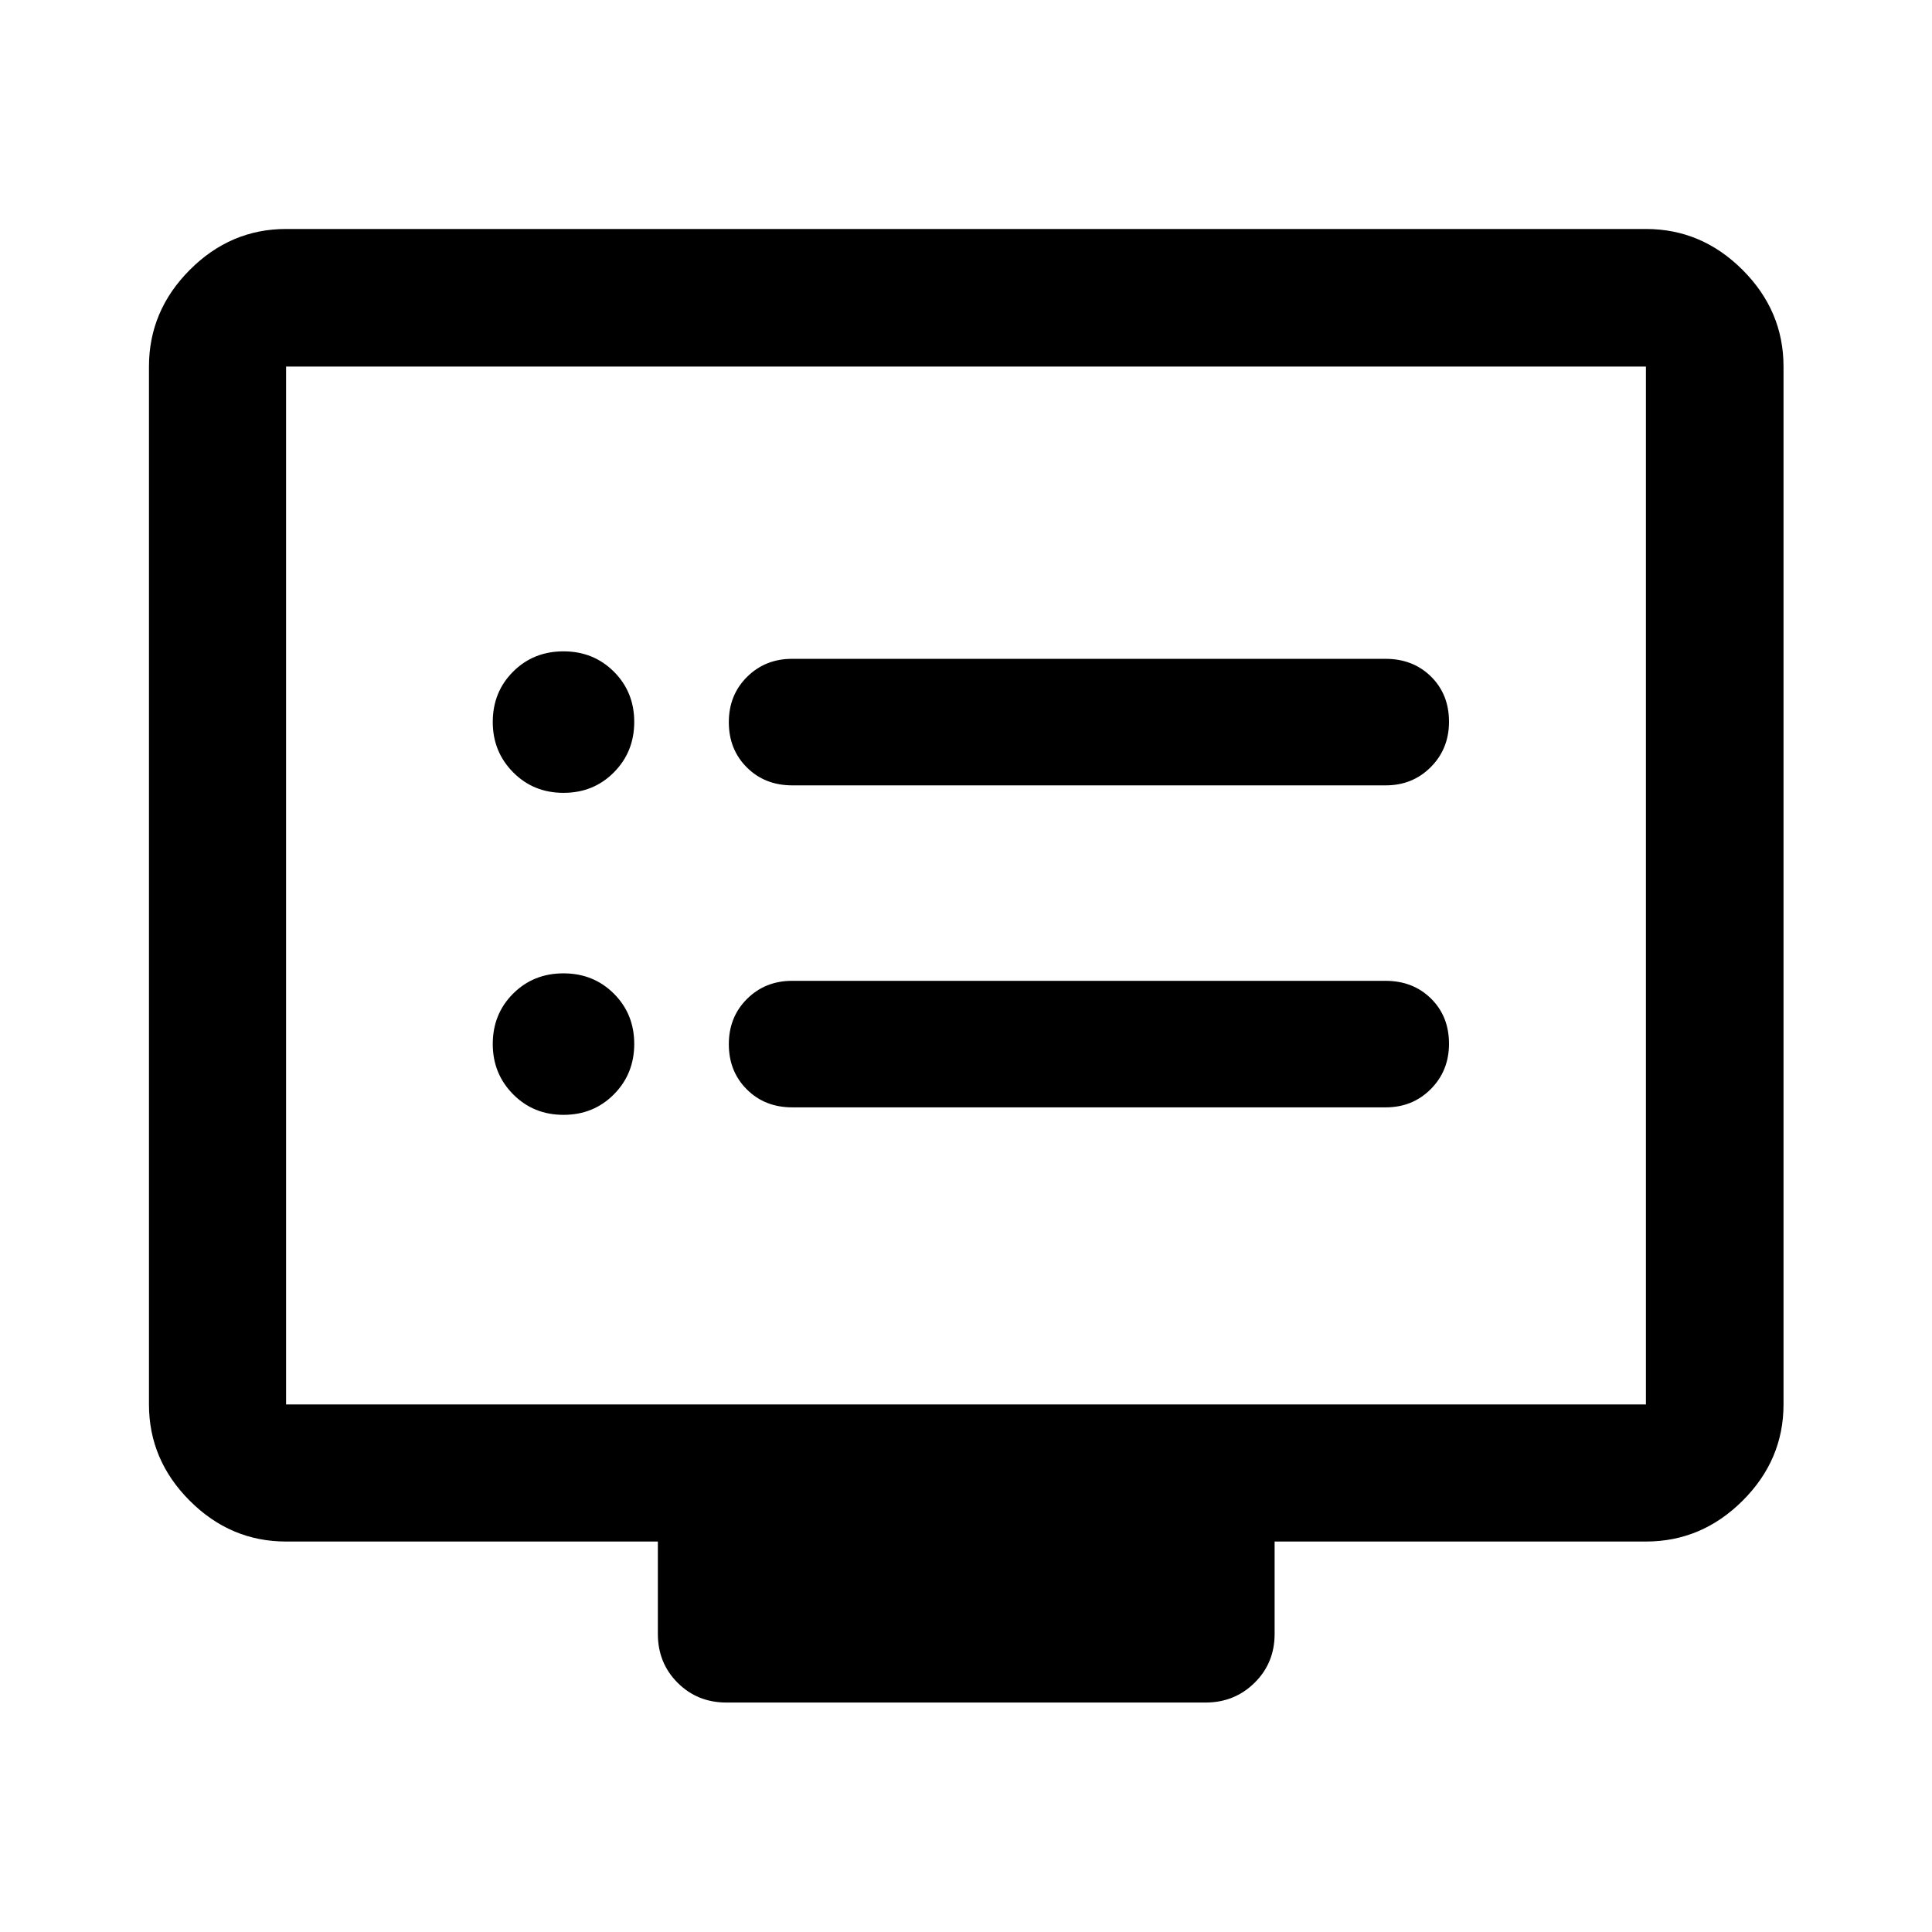 <svg xmlns="http://www.w3.org/2000/svg" width="48" height="48" viewBox="0 -960 960 960"><path d="M280.01-406.04q14.95 0 25.04-10.19 10.1-10.18 10.1-25.05 0-14.87-10.11-24.97t-25.05-10.1q-14.95 0-25.04 10.1-10.1 10.09-10.1 25.02 0 14.75 10.11 24.97 10.11 10.22 25.05 10.22Zm0-160q14.95 0 25.04-10.19 10.1-10.18 10.1-25.05 0-14.87-10.11-24.97t-25.05-10.1q-14.95 0-25.04 10.1-10.1 10.09-10.1 25.02 0 14.75 10.11 24.97 10.11 10.22 25.05 10.22Zm113.67 156.28h294.89q13.35 0 22.39-9.09 9.04-9.09 9.04-22.52 0-13.64-8.94-22.45-8.93-8.81-22.59-8.81H393.59q-13.36 0-22.4 8.99-9.04 8.98-9.04 22.5t8.94 22.45q8.93 8.93 22.59 8.93Zm0-160h294.89q13.35 0 22.39-9.09 9.04-9.09 9.04-22.52 0-13.64-8.94-22.45-8.93-8.81-22.59-8.81H393.59q-13.36 0-22.4 8.99-9.04 8.98-9.04 22.5t8.94 22.45q8.93 8.93 22.59 8.93ZM142.15-194.02q-27.6 0-47.86-20.27-20.27-20.26-20.27-47.86v-515.7q0-27.7 20.27-48.03 20.26-20.34 47.86-20.34h675.7q27.7 0 48.03 20.34 20.34 20.33 20.34 48.03v515.7q0 27.6-20.34 47.86-20.33 20.27-48.03 20.27h-184.5v45.93q0 14.43-9.96 24.25-9.95 9.82-24.35 9.82H360.96q-14.43 0-24.25-9.82t-9.82-24.25v-45.93H142.15Zm0-68.13h675.7v-515.7h-675.7v515.7Zm0 0v-515.7 515.7Z"/></svg>